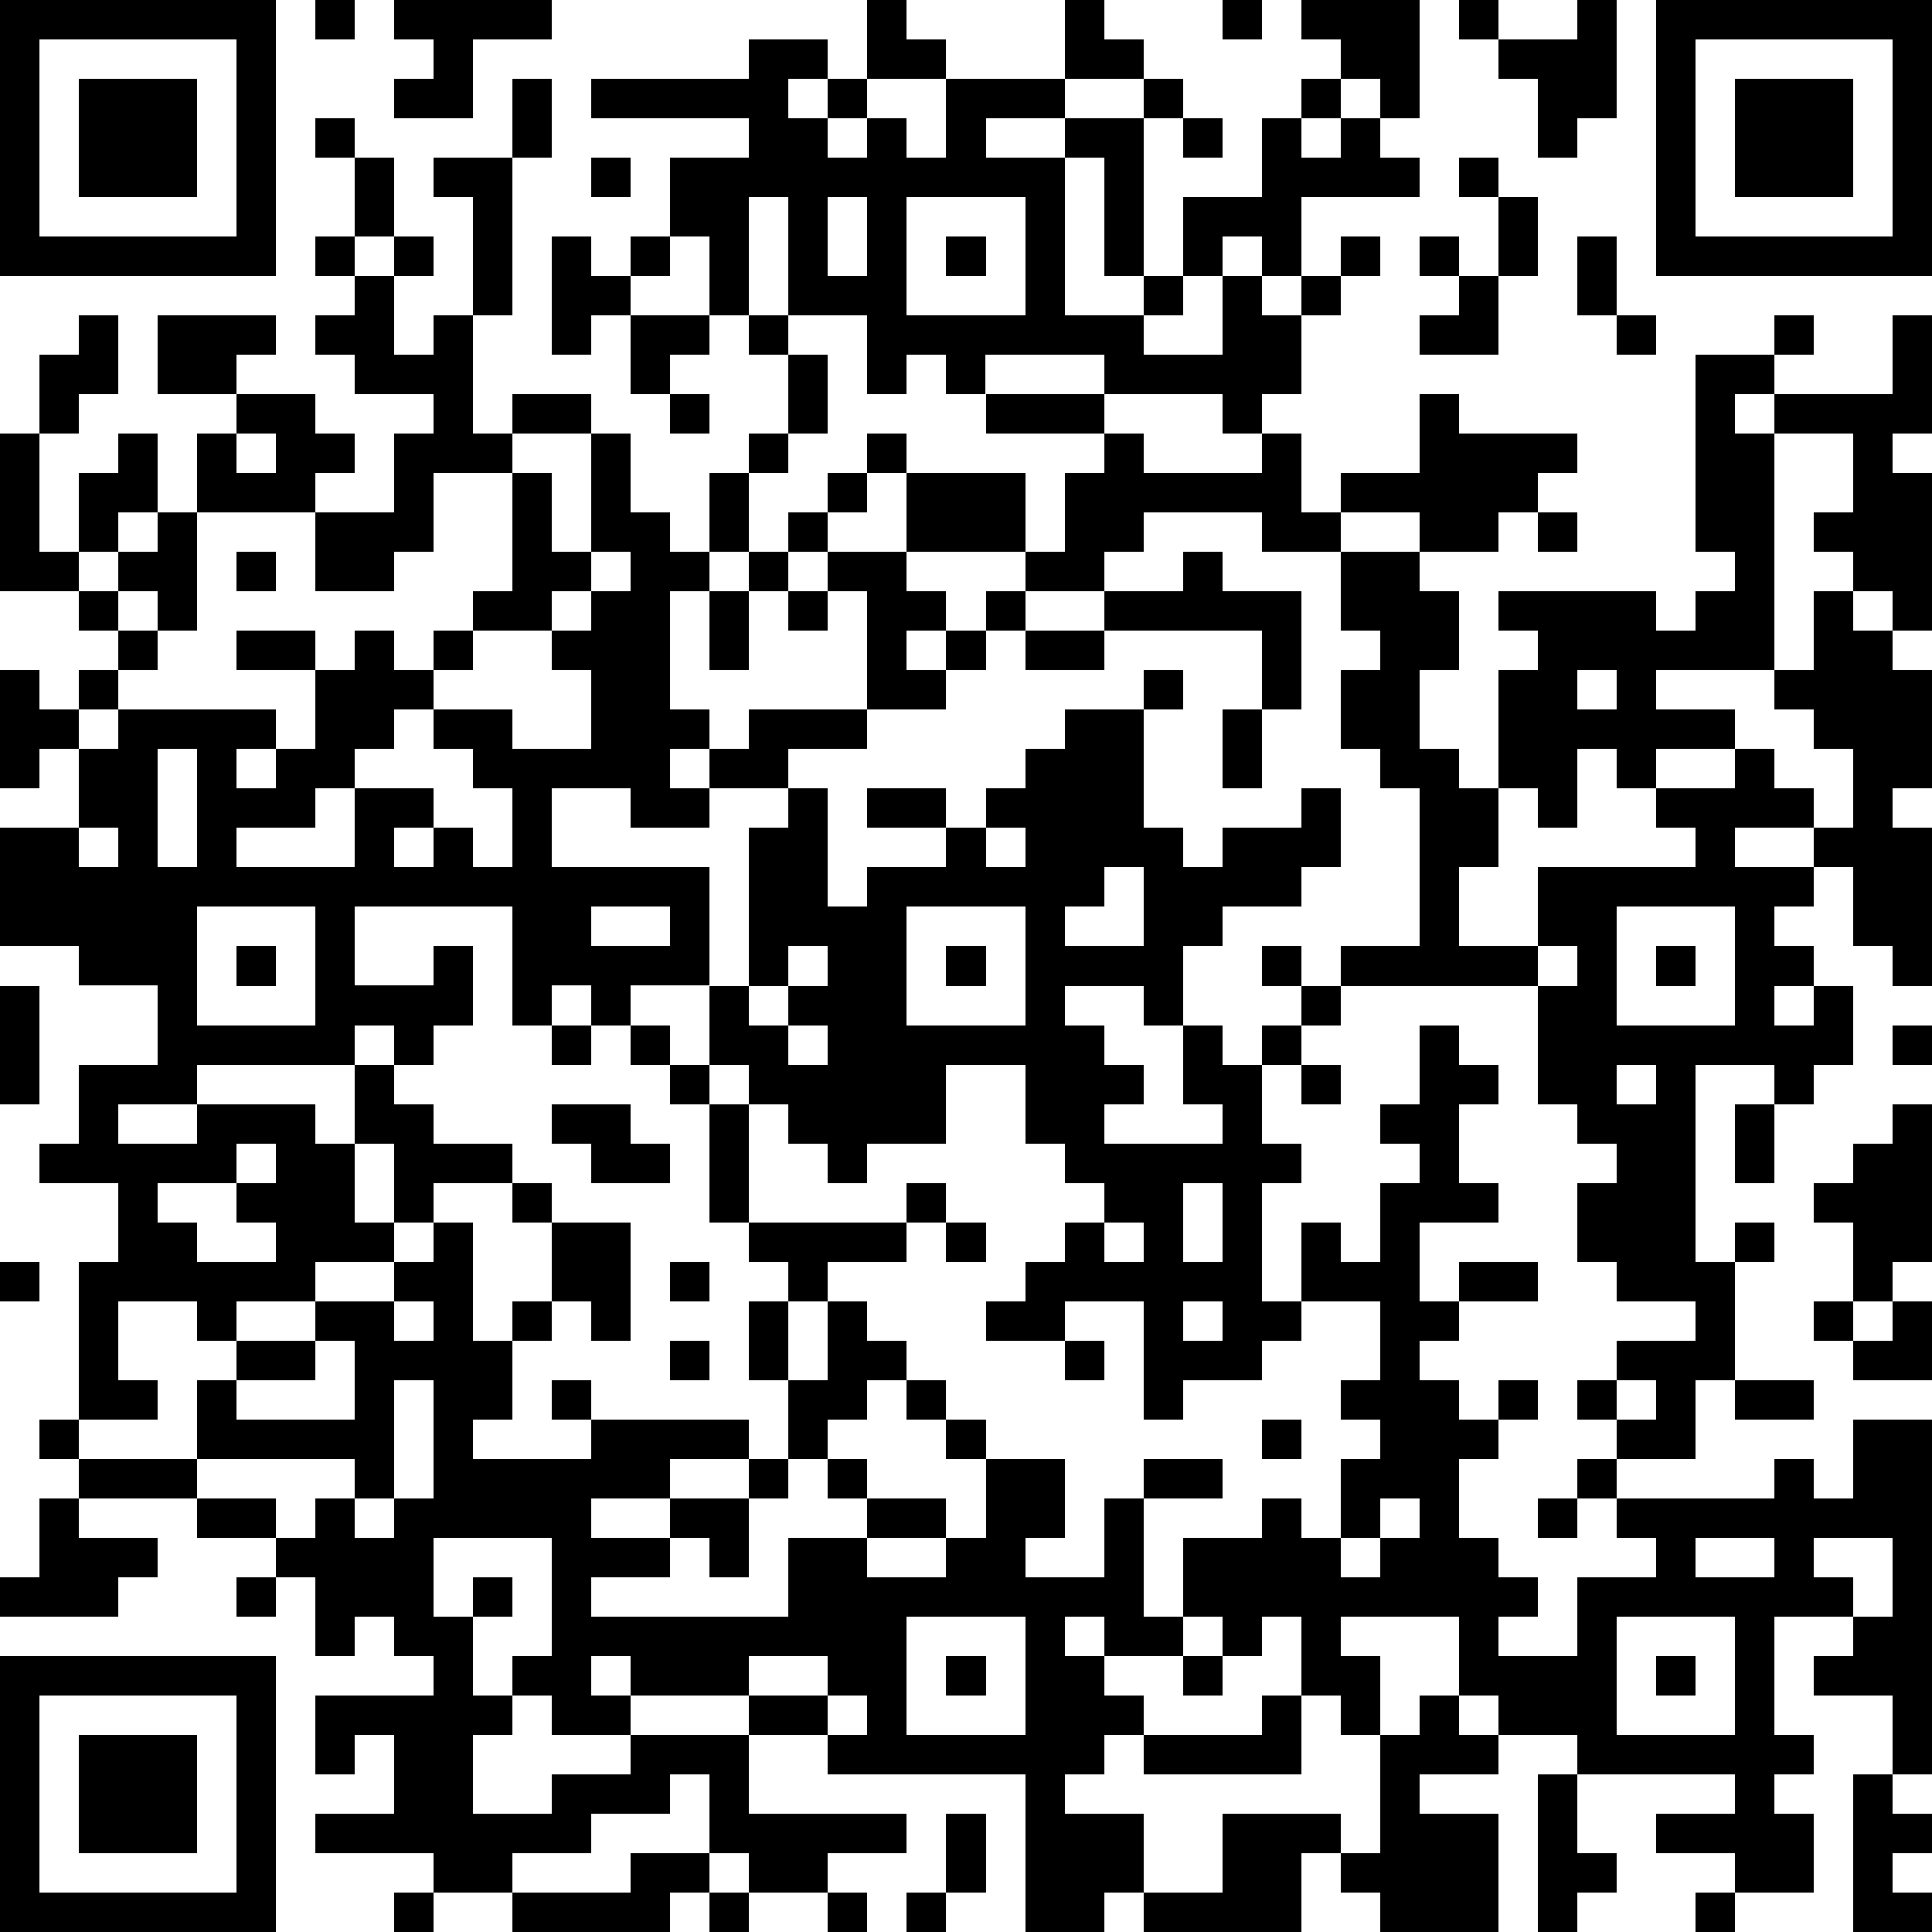 <?xml version="1.0" standalone="yes"?><svg version="1.1" xmlns="http://www.w3.org/2000/svg" xmlns:xlink="http://www.w3.org/1999/xlink" xmlns:ev="http://www.w3.org/2001/xml-events" width="196" height="196" shape-rendering="crispEdges"><path d="M0 0h7v7h-7zM8 0h1v1h-1zM10 0h4v1h-2v2h-2v-1h1v-1h-1zM22 0h1v1h1v1h-2zM27 0h1v1h1v1h-2zM31 0h1v1h-1zM33 0h3v3h-1v-1h-1v-1h-1zM37 0h1v1h-1zM40 0h1v3h-1v1h-1v-2h-1v-1h2zM42 0h7v7h-7zM1 1v5h5v-5zM19 1h2v1h-1v1h1v-1h1v1h-1v1h1v-1h1v1h1v-2h3v1h-2v1h2v-1h2v-1h1v1h-1v4h-1v-3h-1v4h2v-1h1v-2h2v-2h1v-1h1v1h-1v1h1v-1h1v1h1v1h-3v2h-1v-1h-1v1h-1v1h-1v1h2v-2h1v1h1v-1h1v-1h1v1h-1v1h-1v2h-1v1h-1v-1h-3v-1h-3v1h-1v-1h-1v1h-1v-2h-2v-3h-1v3h-1v-2h-1v-2h2v-1h-4v-1h4zM43 1v5h5v-5zM2 2h3v3h-3zM13 2h1v2h-1zM44 2h3v3h-3zM8 3h1v1h-1zM30 3h1v1h-1zM9 4h1v2h-1zM11 4h2v4h-1v-3h-1zM15 4h1v1h-1zM37 4h1v1h-1zM21 5v2h1v-2zM23 5v3h3v-3zM38 5h1v2h-1zM8 6h1v1h-1zM10 6h1v1h-1zM14 6h1v1h1v-1h1v1h-1v1h-1v1h-1zM24 6h1v1h-1zM36 6h1v1h-1zM40 6h1v2h-1zM9 7h1v2h1v-1h1v3h1v-1h2v1h-2v1h-2v2h-1v1h-2v-2h-3v-2h1v-1h-2v-2h3v1h-1v1h2v1h1v1h-1v1h2v-2h1v-1h-2v-1h-1v-1h1zM37 7h1v2h-2v-1h1zM2 8h1v2h-1v1h-1v-2h1zM16 8h2v1h-1v1h-1zM19 8h1v1h-1zM41 8h1v1h-1zM45 8h1v1h-1zM48 8h1v3h-1v1h1v4h-1v-1h-1v-1h-1v-1h1v-2h-2v-1h-1v1h1v6h-3v1h2v1h-2v1h-1v-1h-1v2h-1v-1h-1v-3h1v-1h-1v-1h4v1h1v-1h1v-1h-1v-5h2v1h3zM20 9h1v2h-1zM17 10h1v1h-1zM25 10h3v1h-3zM36 10h1v1h3v1h-1v1h-1v1h-2v-1h-2v-1h2zM0 11h1v3h1v-2h1v-1h1v2h-1v1h-1v1h-2zM6 11v1h1v-1zM15 11h1v2h1v1h1v-2h1v-1h1v1h-1v2h-1v1h-1v3h1v1h-1v1h1v-1h1v-1h3v-3h-1v-1h-1v-1h1v-1h1v-1h1v1h-1v1h-1v1h2v-2h3v2h-3v1h1v1h-1v1h1v-1h1v-1h1v-1h1v-2h1v-1h1v1h3v-1h1v2h1v1h-2v-1h-3v1h-1v1h-2v1h-1v1h-1v1h-2v1h-2v1h-2v1h-2v-1h-2v2h4v3h-2v1h-1v-1h-1v1h-1v-3h-4v2h2v-1h1v2h-1v1h-1v-1h-1v1h-4v1h-2v1h2v-1h3v1h1v-2h1v1h1v1h2v1h-2v1h-1v-2h-1v2h1v1h-2v1h-2v1h-1v-1h-2v2h1v1h-2v-4h1v-2h-2v-1h1v-2h2v-2h-2v-1h-2v-3h2v-2h-1v1h-1v-3h1v1h1v-1h1v-1h-1v-1h1v-1h1v-1h1v3h-1v-1h-1v1h1v1h-1v1h-1v1h1v-1h4v1h-1v1h1v-1h1v-2h-2v-1h2v1h1v-1h1v1h1v-1h1v-1h1v-3h1v2h1zM39 13h1v1h-1zM6 14h1v1h-1zM15 14v1h-1v1h-2v1h-1v1h-1v1h-1v1h-1v1h-2v1h3v-2h2v1h-1v1h1v-1h1v1h1v-2h-1v-1h-1v-1h2v1h2v-2h-1v-1h1v-1h1v-1zM19 14h1v1h-1zM30 14h1v1h2v3h-1v-2h-4v-1h2zM34 14h2v1h1v2h-1v2h1v1h1v2h-1v2h2v-2h4v-1h-1v-1h2v-1h1v1h1v1h-2v1h2v-1h1v-2h-1v-1h-1v-1h1v-2h1v1h1v1h1v3h-1v1h1v4h-1v-1h-1v-2h-1v1h-1v1h1v1h-1v1h1v-1h1v2h-1v1h-1v-1h-2v5h1v-1h1v1h-1v3h-1v2h-2v-1h-1v-1h1v-1h2v-1h-2v-1h-1v-2h1v-1h-1v-1h-1v-3h-5v-1h2v-4h-1v-1h-1v-2h1v-1h-1zM18 15h1v2h-1zM20 15h1v1h-1zM26 16h2v1h-2zM29 17h1v1h-1zM40 17v1h1v-1zM27 18h2v3h1v1h1v-1h2v-1h1v2h-1v1h-2v1h-1v2h-1v-1h-2v1h1v1h1v1h-1v1h3v-1h-1v-2h1v1h1v-1h1v-1h-1v-1h1v1h1v1h-1v1h-1v2h1v1h-1v3h1v-2h1v1h1v-2h1v-1h-1v-1h1v-2h1v1h1v1h-1v2h1v1h-2v2h1v-1h2v1h-2v1h-1v1h1v1h1v-1h1v1h-1v1h-1v2h1v1h1v1h-1v1h2v-2h2v-1h-1v-1h-1v-1h1v1h4v-1h1v1h1v-2h2v9h-1v-2h-2v-1h1v-1h-2v3h1v1h-1v1h1v2h-2v-1h-2v-1h2v-1h-4v-1h-2v-1h-1v-2h-3v1h1v2h-1v-1h-1v-2h-1v1h-1v-1h-1v-2h2v-1h1v1h1v-2h1v-1h-1v-1h1v-2h-2v1h-1v1h-2v1h-1v-3h-2v1h-2v-1h1v-1h1v-1h1v-1h-1v-1h-1v-2h-2v2h-2v1h-1v-1h-1v-1h-1v-1h-1v-2h1v-4h1v-1h1v3h1v-1h2v-1h-2v-1h2v1h1v-1h1v-1h1zM31 18h1v2h-1zM4 19v3h1v-3zM2 21v1h1v-1zM25 21v1h1v-1zM28 22v1h-1v1h2v-2zM5 23v3h3v-3zM15 23v1h2v-1zM23 23v3h3v-3zM41 23v3h3v-3zM6 24h1v1h-1zM20 24v1h-1v1h1v-1h1v-1zM24 24h1v1h-1zM39 24v1h1v-1zM42 24h1v1h-1zM0 25h1v3h-1zM14 26h1v1h-1zM16 26h1v1h-1zM20 26v1h1v-1zM48 26h1v1h-1zM17 27h1v1h-1zM33 27h1v1h-1zM41 27v1h1v-1zM14 28h2v1h1v1h-2v-1h-1zM18 28h1v3h-1zM44 28h1v2h-1zM48 28h1v4h-1v1h-1v-2h-1v-1h1v-1h1zM6 29v1h-2v1h1v1h2v-1h-1v-1h1v-1zM13 30h1v1h-1zM23 30h1v1h-1zM30 30v2h1v-2zM11 31h1v3h1v-1h1v-2h2v3h-1v-1h-1v1h-1v2h-1v1h3v-1h-1v-1h1v1h4v1h-2v1h-2v1h2v-1h2v-1h1v-2h-1v-2h1v-1h-1v-1h4v1h-2v1h-1v2h1v-2h1v1h1v1h-1v1h-1v1h-1v1h-1v2h-1v-1h-1v1h-2v1h5v-2h2v-1h-1v-1h1v1h2v1h-2v1h2v-1h1v-2h-1v-1h-1v-1h1v1h1v1h2v2h-1v1h2v-2h1v-1h2v1h-2v3h1v1h-2v-1h-1v1h1v1h1v1h-1v1h-1v1h2v2h-1v1h-2v-4h-5v-1h-2v-1h-3v-1h-1v1h1v1h-2v-1h-1v-1h1v-3h-3v2h1v-1h1v1h-1v2h1v1h-1v2h2v-1h2v-1h3v2h4v1h-2v1h-2v-1h-1v-2h-1v1h-2v1h-2v1h-2v-1h-3v-1h2v-2h-1v1h-1v-2h3v-1h-1v-1h-1v1h-1v-2h-1v-1h-2v-1h-3v-1h-1v-1h1v1h3v-2h1v-1h2v-1h2v-1h1zM24 31h1v1h-1zM28 31v1h1v-1zM0 32h1v1h-1zM17 32h1v1h-1zM10 33v1h1v-1zM30 33v1h1v-1zM46 33h1v1h-1zM48 33h1v2h-2v-1h1zM8 34v1h-2v1h3v-2zM17 34h1v1h-1zM27 34h1v1h-1zM10 35v3h-1v-1h-4v1h2v1h1v-1h1v1h1v-1h1v-3zM41 35v1h1v-1zM44 35h2v1h-2zM32 36h1v1h-1zM1 38h1v1h2v1h-1v1h-3v-1h1zM35 38v1h-1v1h1v-1h1v-1zM39 38h1v1h-1zM43 39v1h2v-1zM46 39v1h1v1h1v-2zM6 40h1v1h-1zM23 41v3h3v-3zM41 41v3h3v-3zM0 42h7v7h-7zM19 42v1h2v-1zM24 42h1v1h-1zM30 42h1v1h-1zM42 42h1v1h-1zM1 43v5h5v-5zM21 43v1h1v-1zM32 43h1v2h-4v-1h3zM36 43h1v1h1v1h-2v1h2v3h-3v-1h-1v-1h-1v2h-4v-1h2v-2h3v1h1v-3h1zM2 44h3v3h-3zM39 45h1v2h1v1h-1v1h-1zM47 45h1v1h1v1h-1v1h1v1h-2zM24 46h1v2h-1zM16 47h2v1h-1v1h-4v-1h3zM10 48h1v1h-1zM18 48h1v1h-1zM21 48h1v1h-1zM23 48h1v1h-1zM43 48h1v1h-1z" style="fill:#000" transform="translate(0,0) scale(4)"/></svg>